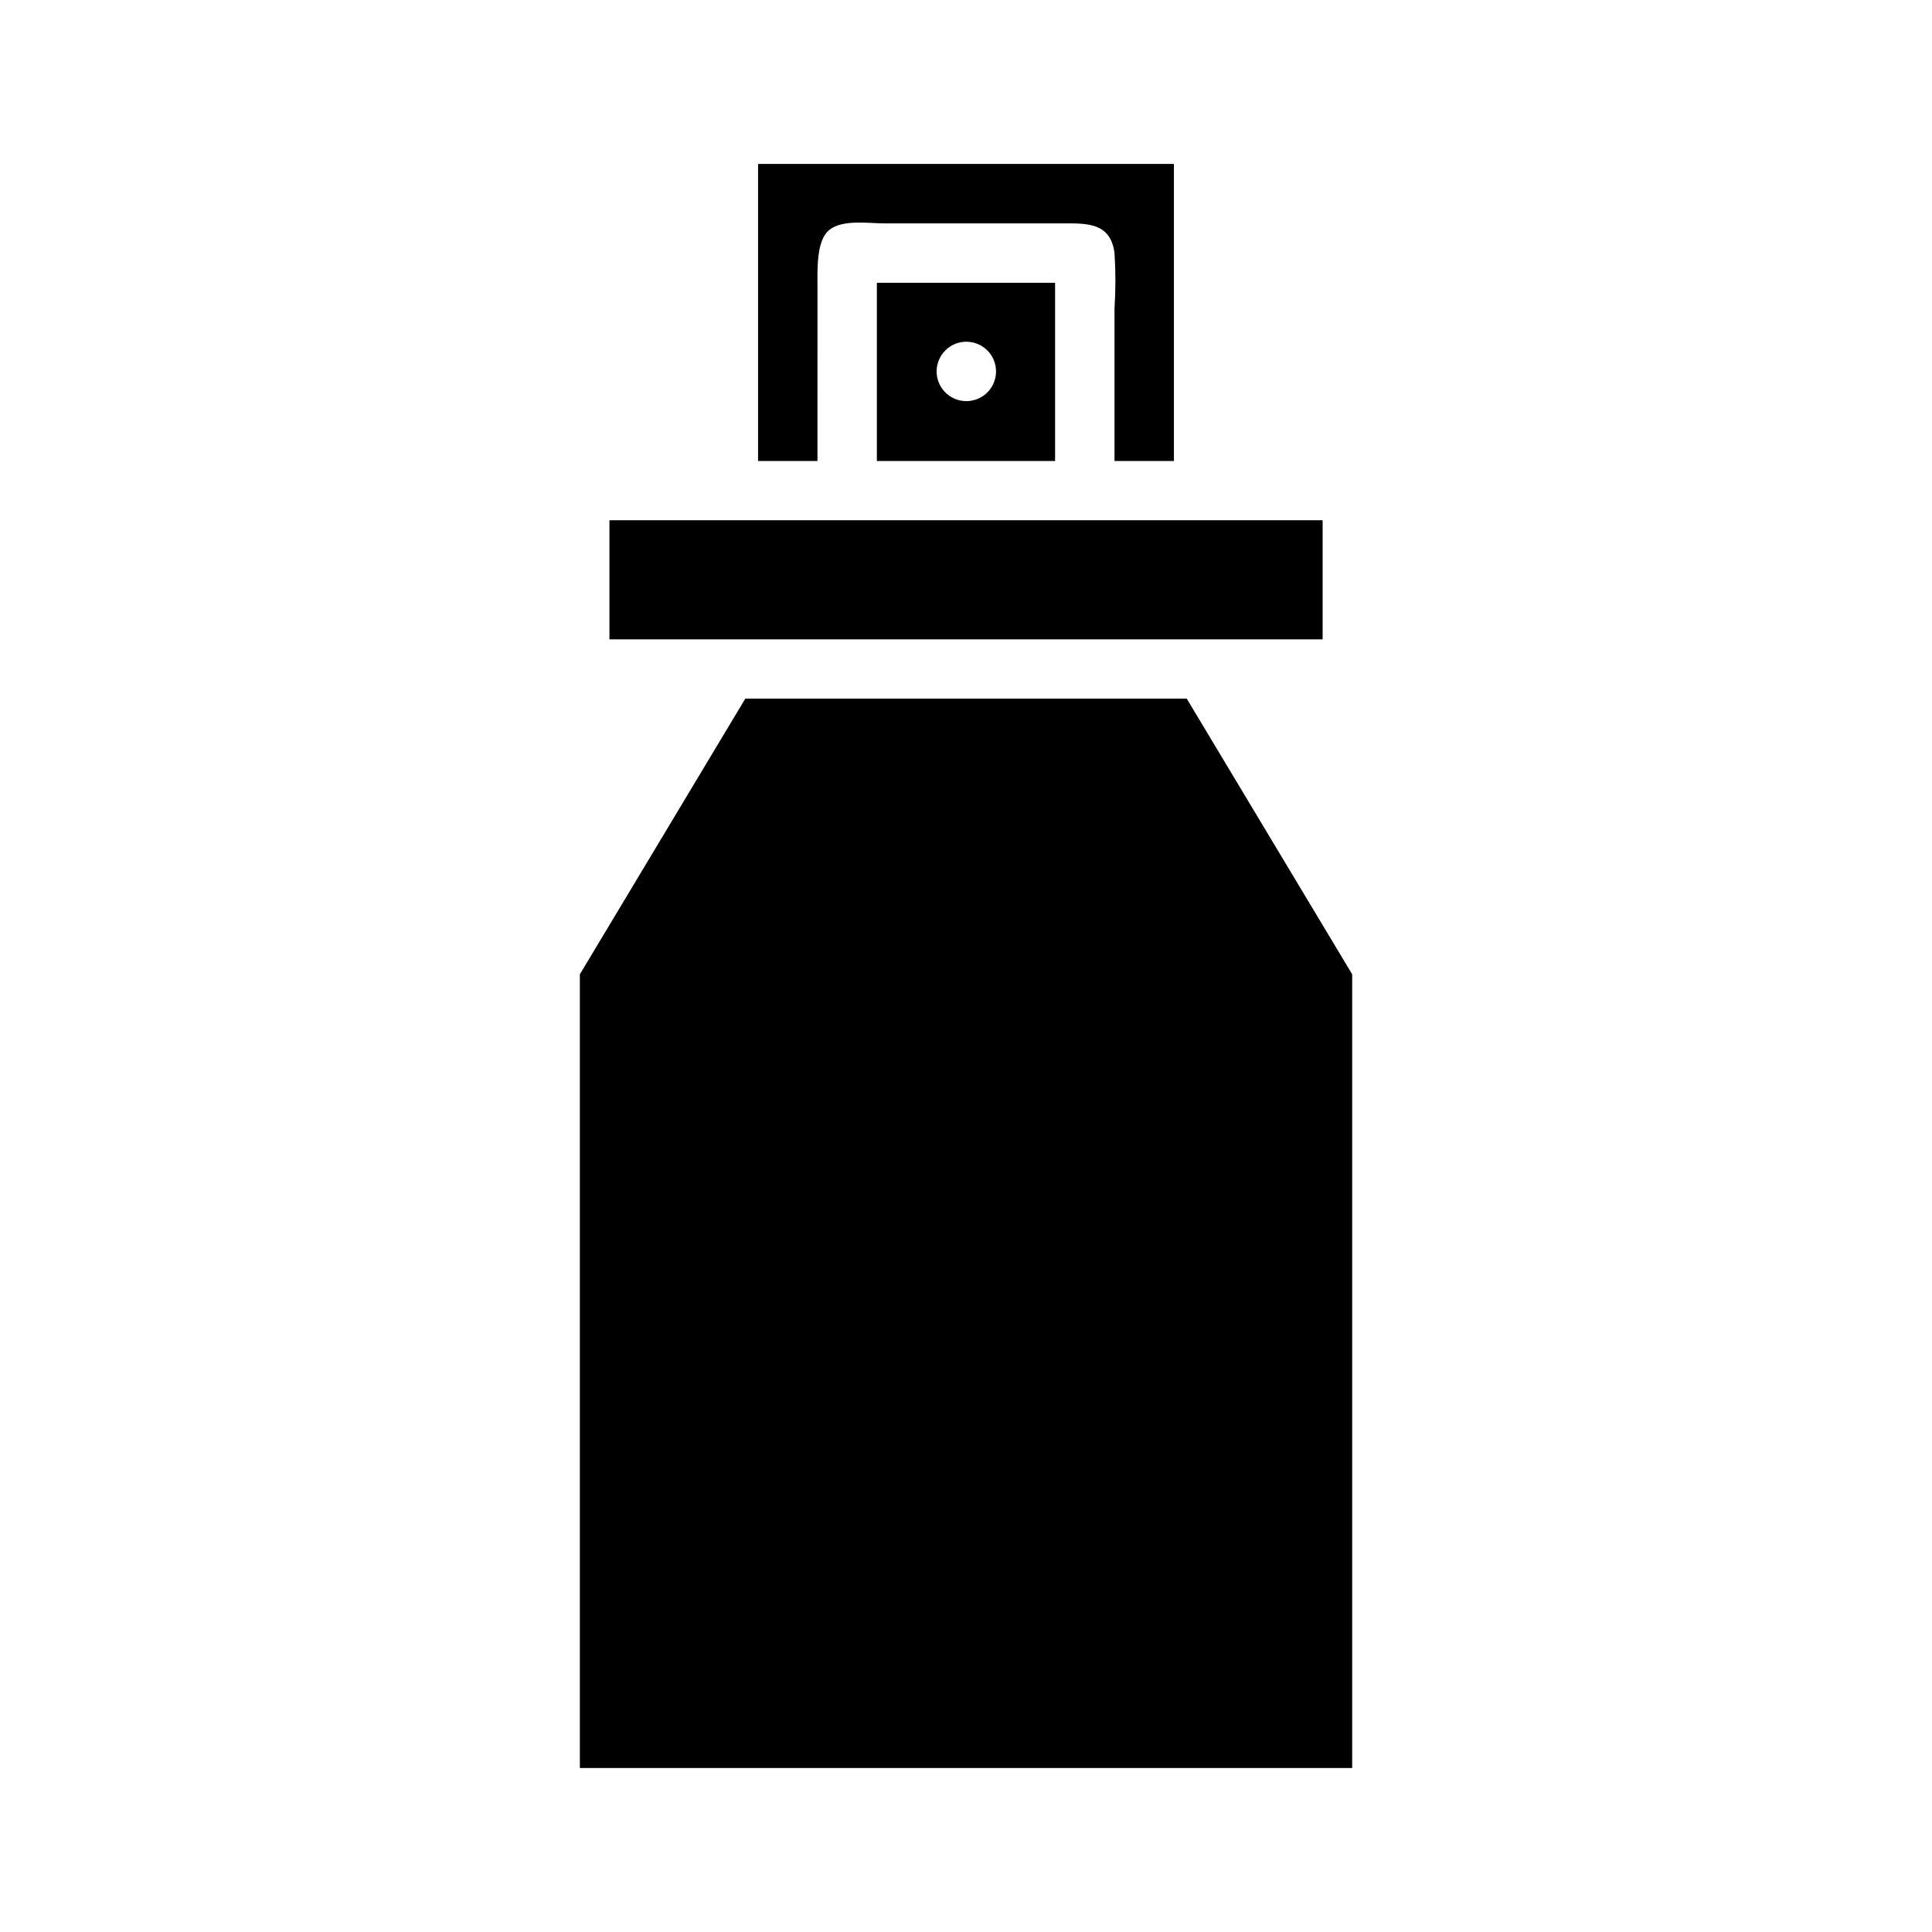 <?xml version="1.0" encoding="UTF-8"?>
<!-- Uploaded to: SVG Repo, www.svgrepo.com, Generator: SVG Repo Mixer Tools -->
<svg fill="#000000" width="800px" height="800px" version="1.1" viewBox="144 144 512 512" xmlns="http://www.w3.org/2000/svg">
 <g>
  <path d="m502.34 402.2v210.34h-204.67v-210.34l43.844-73.055h116.98z"/>
  <path d="m305.54 281.92h188.93v31.488h-188.93z"/>
  <path d="m305.54 281.92h188.93v31.488h-188.93z"/>
  <path d="m376.38 218.94v47.23h47.23v-47.23zm30.938 26.609c-1.645 3.809-5.965 5.691-9.871 4.297-3.91-1.391-6.066-5.582-4.93-9.574 0.598-2.09 2.035-3.844 3.969-4.84 1.934-0.996 4.195-1.145 6.246-0.414 2.047 0.73 3.703 2.277 4.574 4.269 0.867 1.996 0.871 4.262 0.012 6.262z"/>
  <path d="m455.1 187.45v78.723h-15.742v-40.387c0.316-4.898 0.316-9.816 0-14.719-1.023-7.871-6.926-7.871-12.988-7.871h-48.02c-4.25 0-11.02-1.102-14.562 1.73-3.543 2.832-3.148 10.707-3.148 15.742l-0.004 45.504h-15.742v-78.723z"/>
 </g>
</svg>